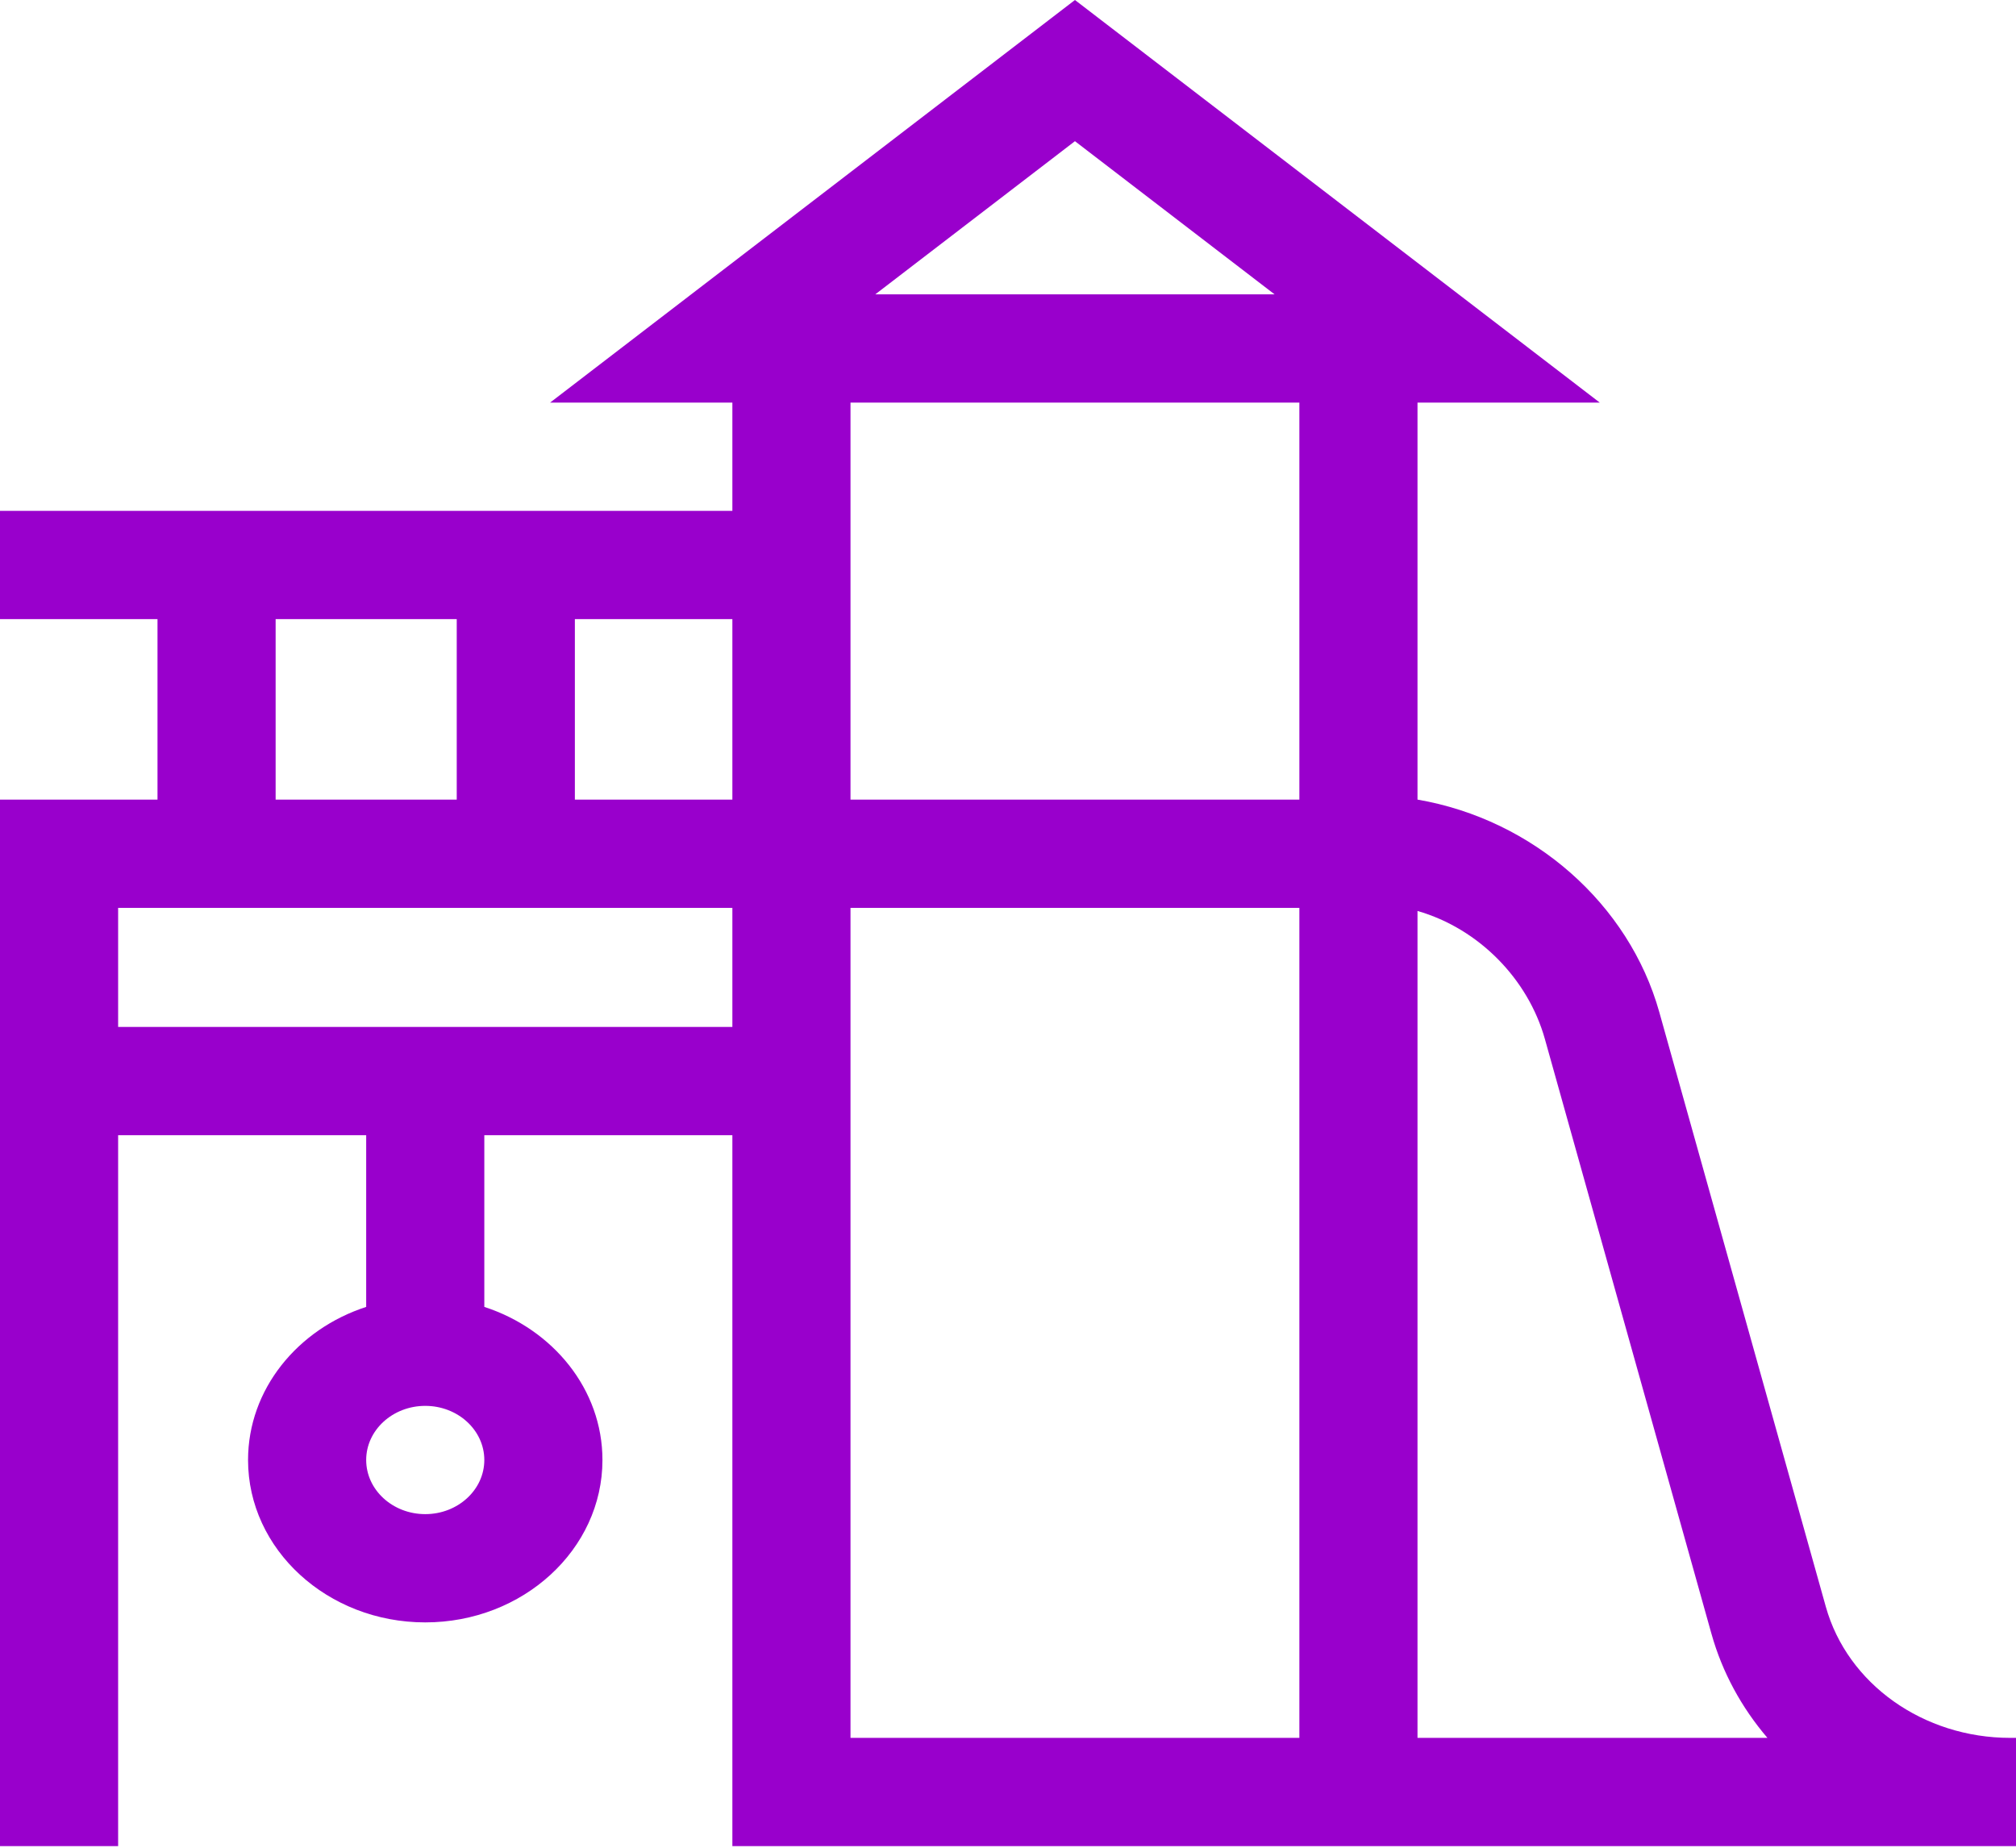 <?xml version="1.0" encoding="utf-8"?>
<svg xmlns="http://www.w3.org/2000/svg" fill="none" height="100%" overflow="visible" preserveAspectRatio="none" style="display: block;" viewBox="0 0 72 66" width="100%">
<path d="M71.796 62.076C68.689 62.076 65.981 60.15 65.208 57.392L59.26 36.151C58.181 32.298 54.77 29.274 50.625 28.561V14.381H57.135L38.391 0L19.646 14.381H26.156V18.248H0V22.115H5.625V28.561H0V65.943H4.219V40.549H13.078V46.682C10.623 47.48 8.859 49.63 8.859 52.15C8.859 55.349 11.698 57.951 15.188 57.951C18.677 57.951 21.516 55.349 21.516 52.15C21.516 49.63 19.752 47.48 17.297 46.682V40.549H26.156V65.943H72V62.076H71.796ZM9.844 22.115H16.312V28.561H9.844V22.115ZM15.188 54.084C14.024 54.084 13.078 53.217 13.078 52.15C13.078 51.084 14.024 50.217 15.188 50.217C16.351 50.217 17.297 51.084 17.297 52.15C17.297 53.217 16.351 54.084 15.188 54.084ZM26.156 36.682H4.219V32.428H26.156V36.682ZM26.156 28.561H20.531V22.115H26.156V28.561ZM38.391 5.043L45.521 10.514H31.26L38.391 5.043ZM46.406 62.076H30.375V32.428H46.406V62.076ZM46.406 28.561H30.375V14.381H46.406V28.561ZM50.625 62.076V32.539C52.824 33.172 54.577 34.981 55.174 37.112L61.122 58.353C61.511 59.742 62.203 61.001 63.123 62.076H50.625Z" fill="#9900CC" id="Vector"/>
</svg>